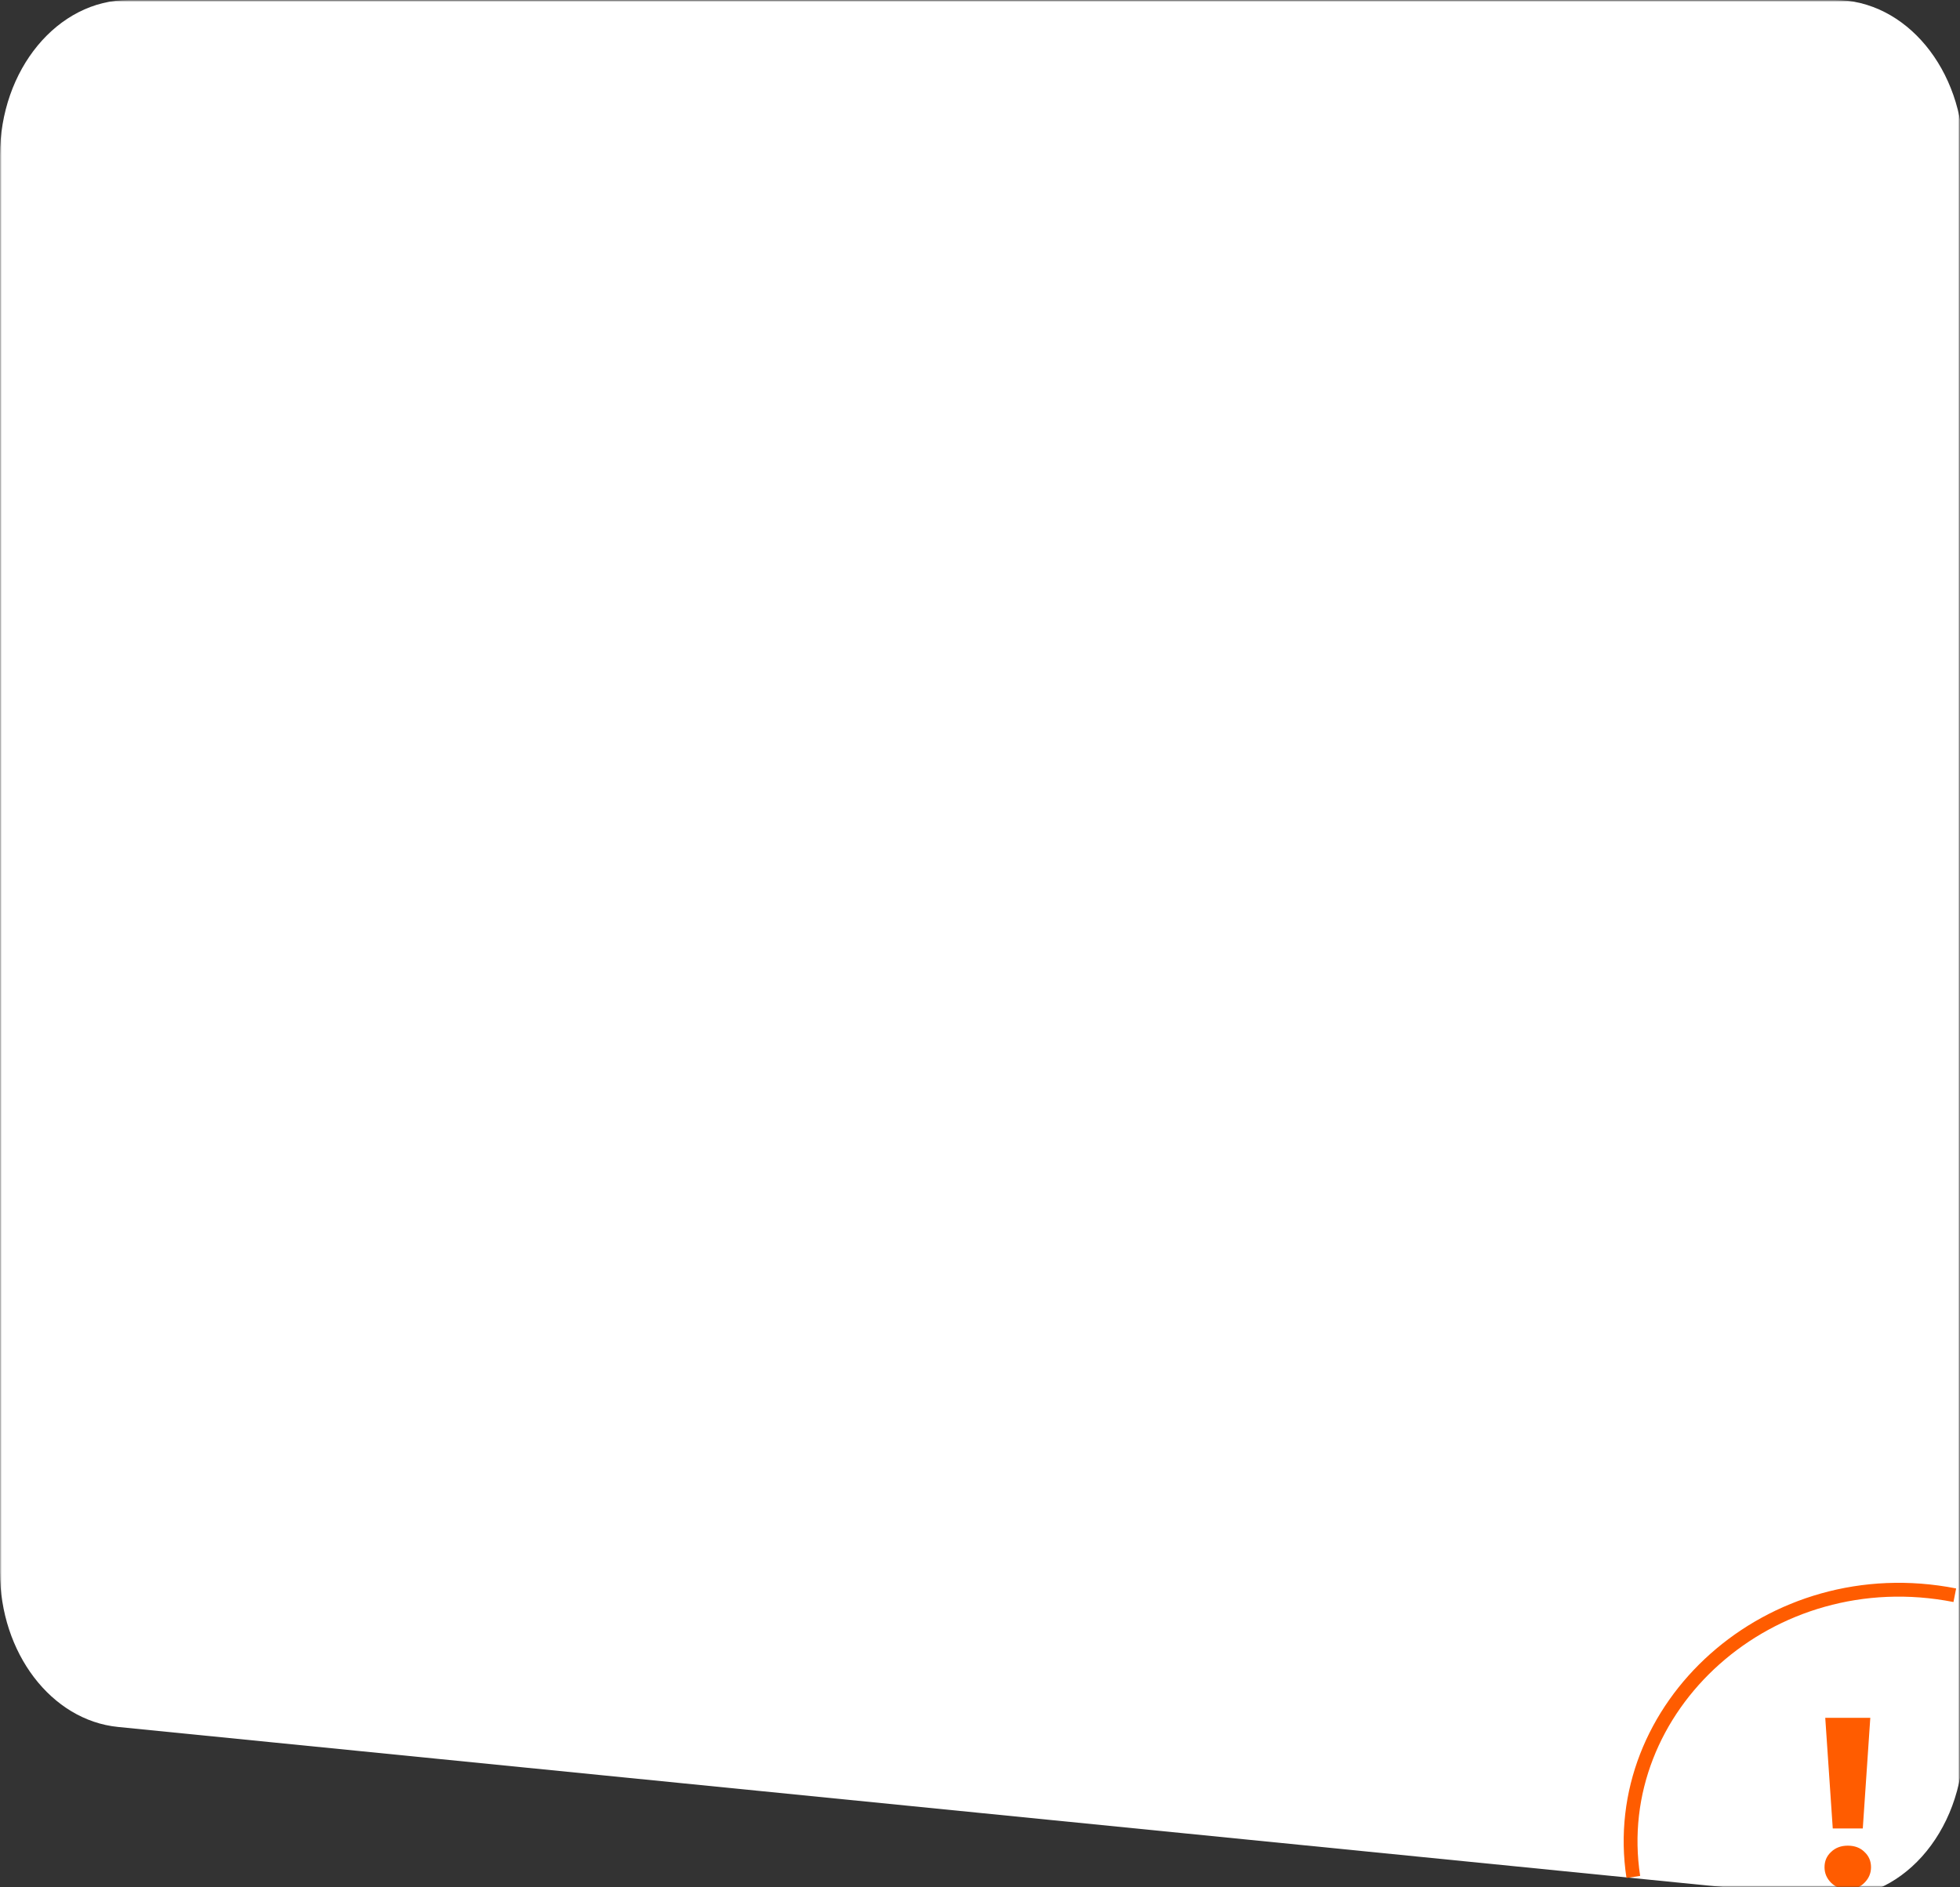 <?xml version="1.0" encoding="UTF-8"?> <svg xmlns="http://www.w3.org/2000/svg" width="567" height="546" viewBox="0 0 567 546" fill="none"><rect x="0" y="0" width="567" height="546" fill="#333333" stroke="none"/><g clip-path="url(#clip0_1034_35)"><mask id="mask0_1034_35" style="mask-type:luminance" maskUnits="userSpaceOnUse" x="0" y="0" width="567" height="546"><path d="M567 0H0V546H567V0Z" fill="white"></path></mask><g mask="url(#mask0_1034_35)"><mask id="mask1_1034_35" style="mask-type:luminance" maskUnits="userSpaceOnUse" x="-119" y="0" width="686" height="546"><path d="M567 0H-119V546H567V0Z" fill="white"></path></mask><g mask="url(#mask1_1034_35)"><path d="M0 44.989C0 20.142 16.657 0 37.205 0H530.795C551.343 0 568 20.142 568 44.989V504.009C568 530.314 549.416 551.008 527.736 548.845L34.146 499.607C14.85 497.682 0 478.183 0 454.771V44.989Z" fill="white"></path><path d="M472.497 542.999C464.998 493.999 511.997 451 565.497 461.499" stroke="#FF5C00" stroke-width="4"></path></g><path d="M530.191 528.975L528.019 496.957H541.051L538.879 528.975H530.191ZM534.535 546.56C532.573 546.56 530.962 545.93 529.701 544.669C528.439 543.408 527.809 541.913 527.809 540.185C527.809 538.41 528.439 536.939 529.701 535.771C530.962 534.557 532.573 533.949 534.535 533.949C536.543 533.949 538.155 534.557 539.369 535.771C540.63 536.939 541.261 538.41 541.261 540.185C541.261 541.913 540.63 543.408 539.369 544.669C538.155 545.93 536.543 546.56 534.535 546.56Z" fill="#FF5C00"></path></g></g><defs><clipPath id="clip0_1034_35"><rect width="567" height="546" fill="white"></rect></clipPath></defs></svg> 